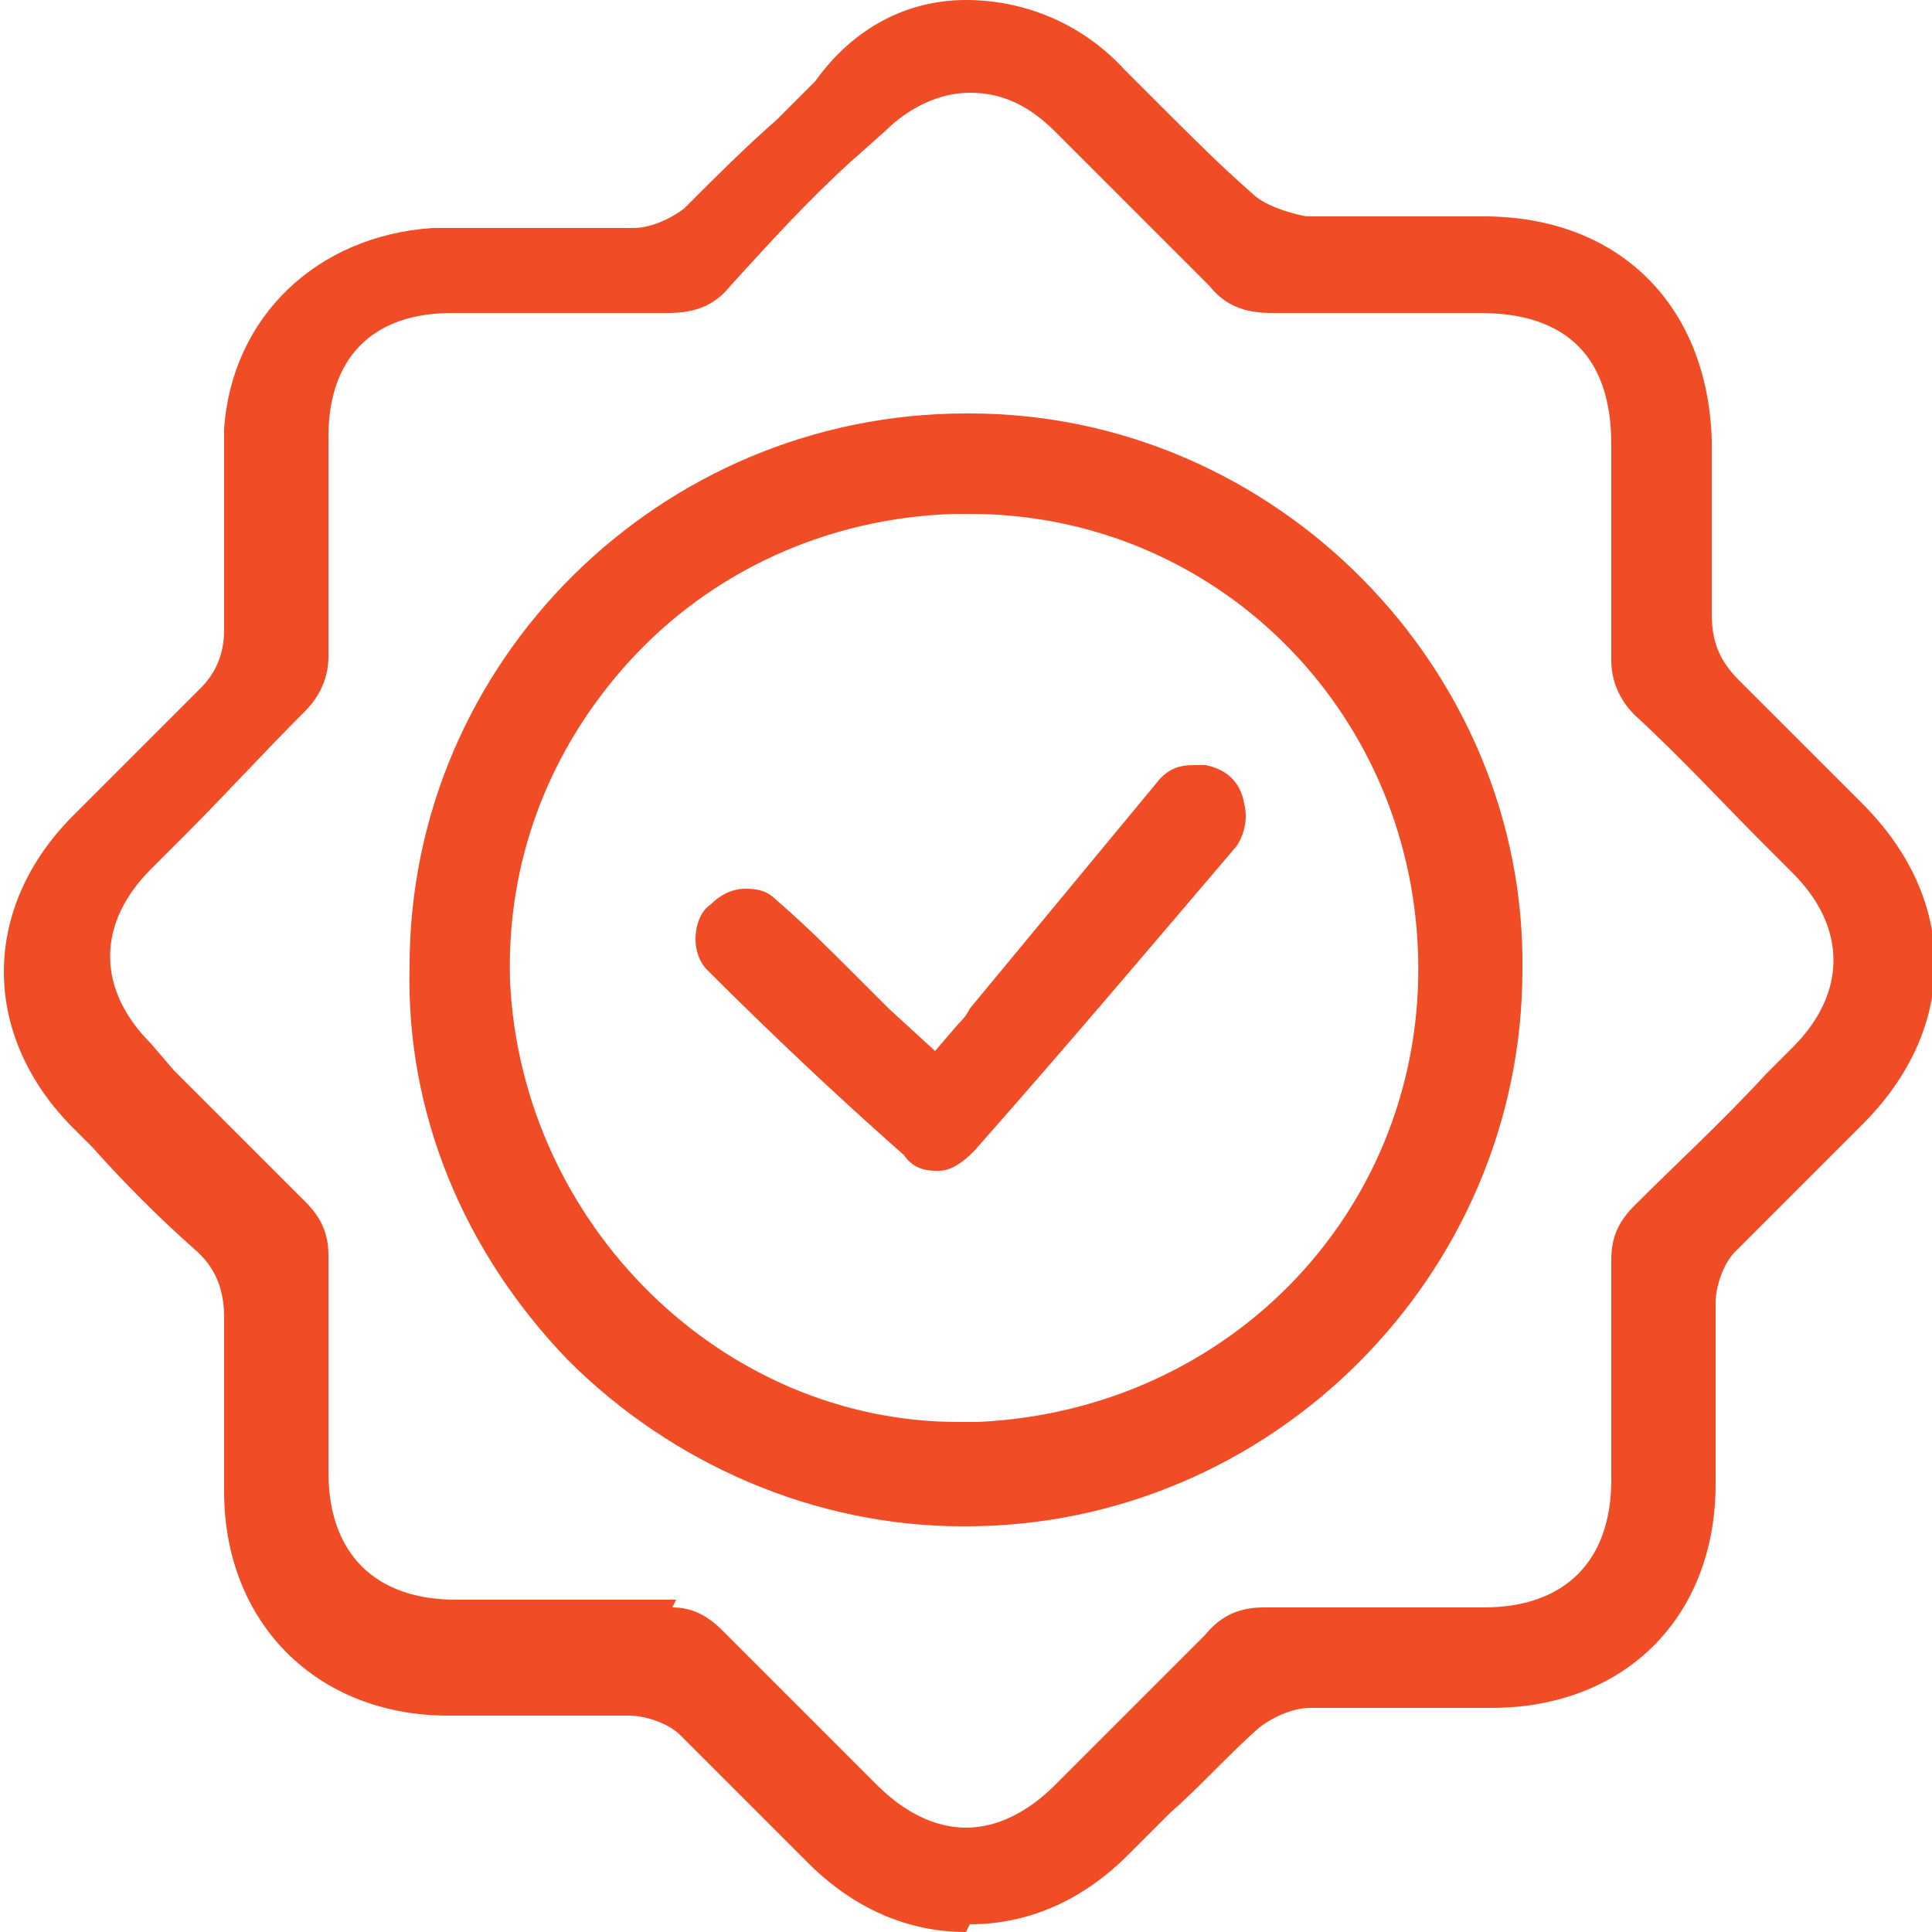 <svg xmlns="http://www.w3.org/2000/svg" id="Layer_1" data-name="Layer 1" viewBox="0 0 50 50"><defs><style>      .cls-1 {        fill: #f04d26;        stroke-width: 0px;      }    </style></defs><path class="cls-1" d="M25,50c-1.5,0-2.9-.6-4.1-1.8l-.9-.9c-.8-.8-1.6-1.6-2.4-2.4-.3-.3-.9-.5-1.3-.5-.6,0-1.3,0-1.9,0,0,0-1.8,0-1.8,0-.3,0-.7,0-1,0-3.4,0-5.8-2.4-5.8-5.8,0-1.3,0-2.9,0-4.5,0-.7-.2-1.3-.8-1.8-.9-.8-1.8-1.7-2.6-2.6l-.5-.5c-2.4-2.4-2.4-5.7,0-8.1,1.1-1.1,2.2-2.2,3.3-3.3.4-.4.6-.9.6-1.5v-1.1c0-1.3,0-2.7,0-4.1.2-2.9,2.4-5,5.4-5.2.3,0,.6,0,.9,0s1.3,0,1.6,0h.6s.6,0,.9,0c.4,0,.8,0,1.2,0,.4,0,.9-.2,1.3-.5.8-.8,1.6-1.6,2.4-2.3l1-1C22.1.7,23.5,0,25,0s3,.6,4.1,1.8c.3.3.6.6.9.9.8.8,1.6,1.6,2.4,2.3.3.3.9.5,1.4.6.7,0,1.4,0,2.1,0h2.5c3.5,0,5.8,2.3,5.9,5.8,0,1.7,0,3.1,0,4.5,0,.7.2,1.2.7,1.7.9.9,1.8,1.8,2.7,2.7l.5.5c2.5,2.5,2.5,5.8,0,8.3-.4.4-.8.8-1.1,1.1-.7.7-1.4,1.4-2.2,2.2-.3.3-.5.9-.5,1.3,0,.9,0,1.8,0,2.7,0,.7,0,1.3,0,2,0,3.5-2.4,5.8-5.8,5.8-.3,0-.7,0-1,0h-1.7c-.7,0-1.3,0-2,0-.4,0-.9.2-1.3.5-.8.7-1.5,1.5-2.3,2.2-.4.4-.7.7-1.1,1.1-1.2,1.2-2.6,1.8-4.1,1.8ZM17.4,41.6c.5,0,.9.2,1.3.6.9.9,1.9,1.9,2.8,2.8l1.2,1.2c.7.7,1.5,1.1,2.3,1.1s1.6-.4,2.3-1.1l1-1c1-1,1.9-1.9,2.9-2.9.4-.5.9-.7,1.5-.7h.1c.4,0,.7,0,1.1,0s1.4,0,1.6,0h2.9c2.1,0,3.3-1.2,3.3-3.3v-1c0-1.6,0-3.1,0-4.7,0-.6.2-1,.6-1.4,1.1-1.1,2.3-2.2,3.4-3.4l.7-.7c1.4-1.4,1.4-3.1,0-4.5l-.7-.7c-1.1-1.1-2.2-2.3-3.4-3.4-.4-.4-.6-.9-.6-1.4,0-1.4,0-2.8,0-4.2v-1.4c0-2.2-1.1-3.4-3.4-3.4h-3.1c-.8,0-1.5,0-2.3,0h0c-.7,0-1.2-.2-1.6-.7-1.1-1.1-2.3-2.3-3.4-3.4l-.6-.6c-.7-.7-1.4-1-2.2-1s-1.6.4-2.2,1l-.9.8c-1.1,1-2.1,2.1-3.1,3.2-.4.5-.9.7-1.6.7-.9,0-1.7,0-2.5,0h-3.1c-2.1,0-3.2,1.2-3.2,3.2v.5c0,1.7,0,3.4,0,5.2,0,.5-.2,1-.6,1.4-1.1,1.1-2.1,2.2-3.2,3.3l-.8.8c-1.4,1.4-1.4,3.1,0,4.5l.6.7c1.1,1.1,2.3,2.3,3.4,3.4.4.4.6.8.6,1.4,0,1.4,0,2.9,0,4.3v1.3c0,2.1,1.2,3.3,3.3,3.3,0,0,2.3,0,3.1,0s1.7,0,2.6,0h0Z"></path><path class="cls-1" d="M24.9,39.5c-3.8,0-7.5-1.6-10.2-4.3-2.7-2.8-4.2-6.4-4.1-10.2,0-7.9,6.5-14.3,14.4-14.3h.1c7.9,0,14.4,6.6,14.3,14.4,0,7.9-6.5,14.4-14.4,14.4h-.1ZM25.1,13.3c-.1,0-.3,0-.4,0-3.3.1-6.3,1.5-8.4,3.8-2.1,2.3-3.2,5.2-3.1,8.3.3,6.3,5.5,11.4,11.6,11.4h0c.2,0,.3,0,.5,0,6.6-.3,11.6-5.6,11.4-12.1-.2-6.4-5.3-11.4-11.6-11.4Z"></path><path class="cls-1" d="M24.2,30.3c-.3,0-.6-.1-.8-.4-1.7-1.5-3.4-3.1-5.1-4.8-.2-.2-.3-.5-.3-.8,0-.3.1-.7.4-.9.2-.2.5-.4.9-.4s.6.1.8.3c.7.6,1.4,1.3,2,1.9.3.3.6.6.9.9l1.2,1.1.6-.7c.1-.1.2-.2.3-.4l4.8-5.8c.3-.4.6-.5,1-.5s.2,0,.3,0c.5.1.9.4,1,1,.1.4,0,.8-.2,1.1-2.3,2.7-4.5,5.3-6.8,7.9-.3.3-.6.5-.9.5Z"></path></svg>